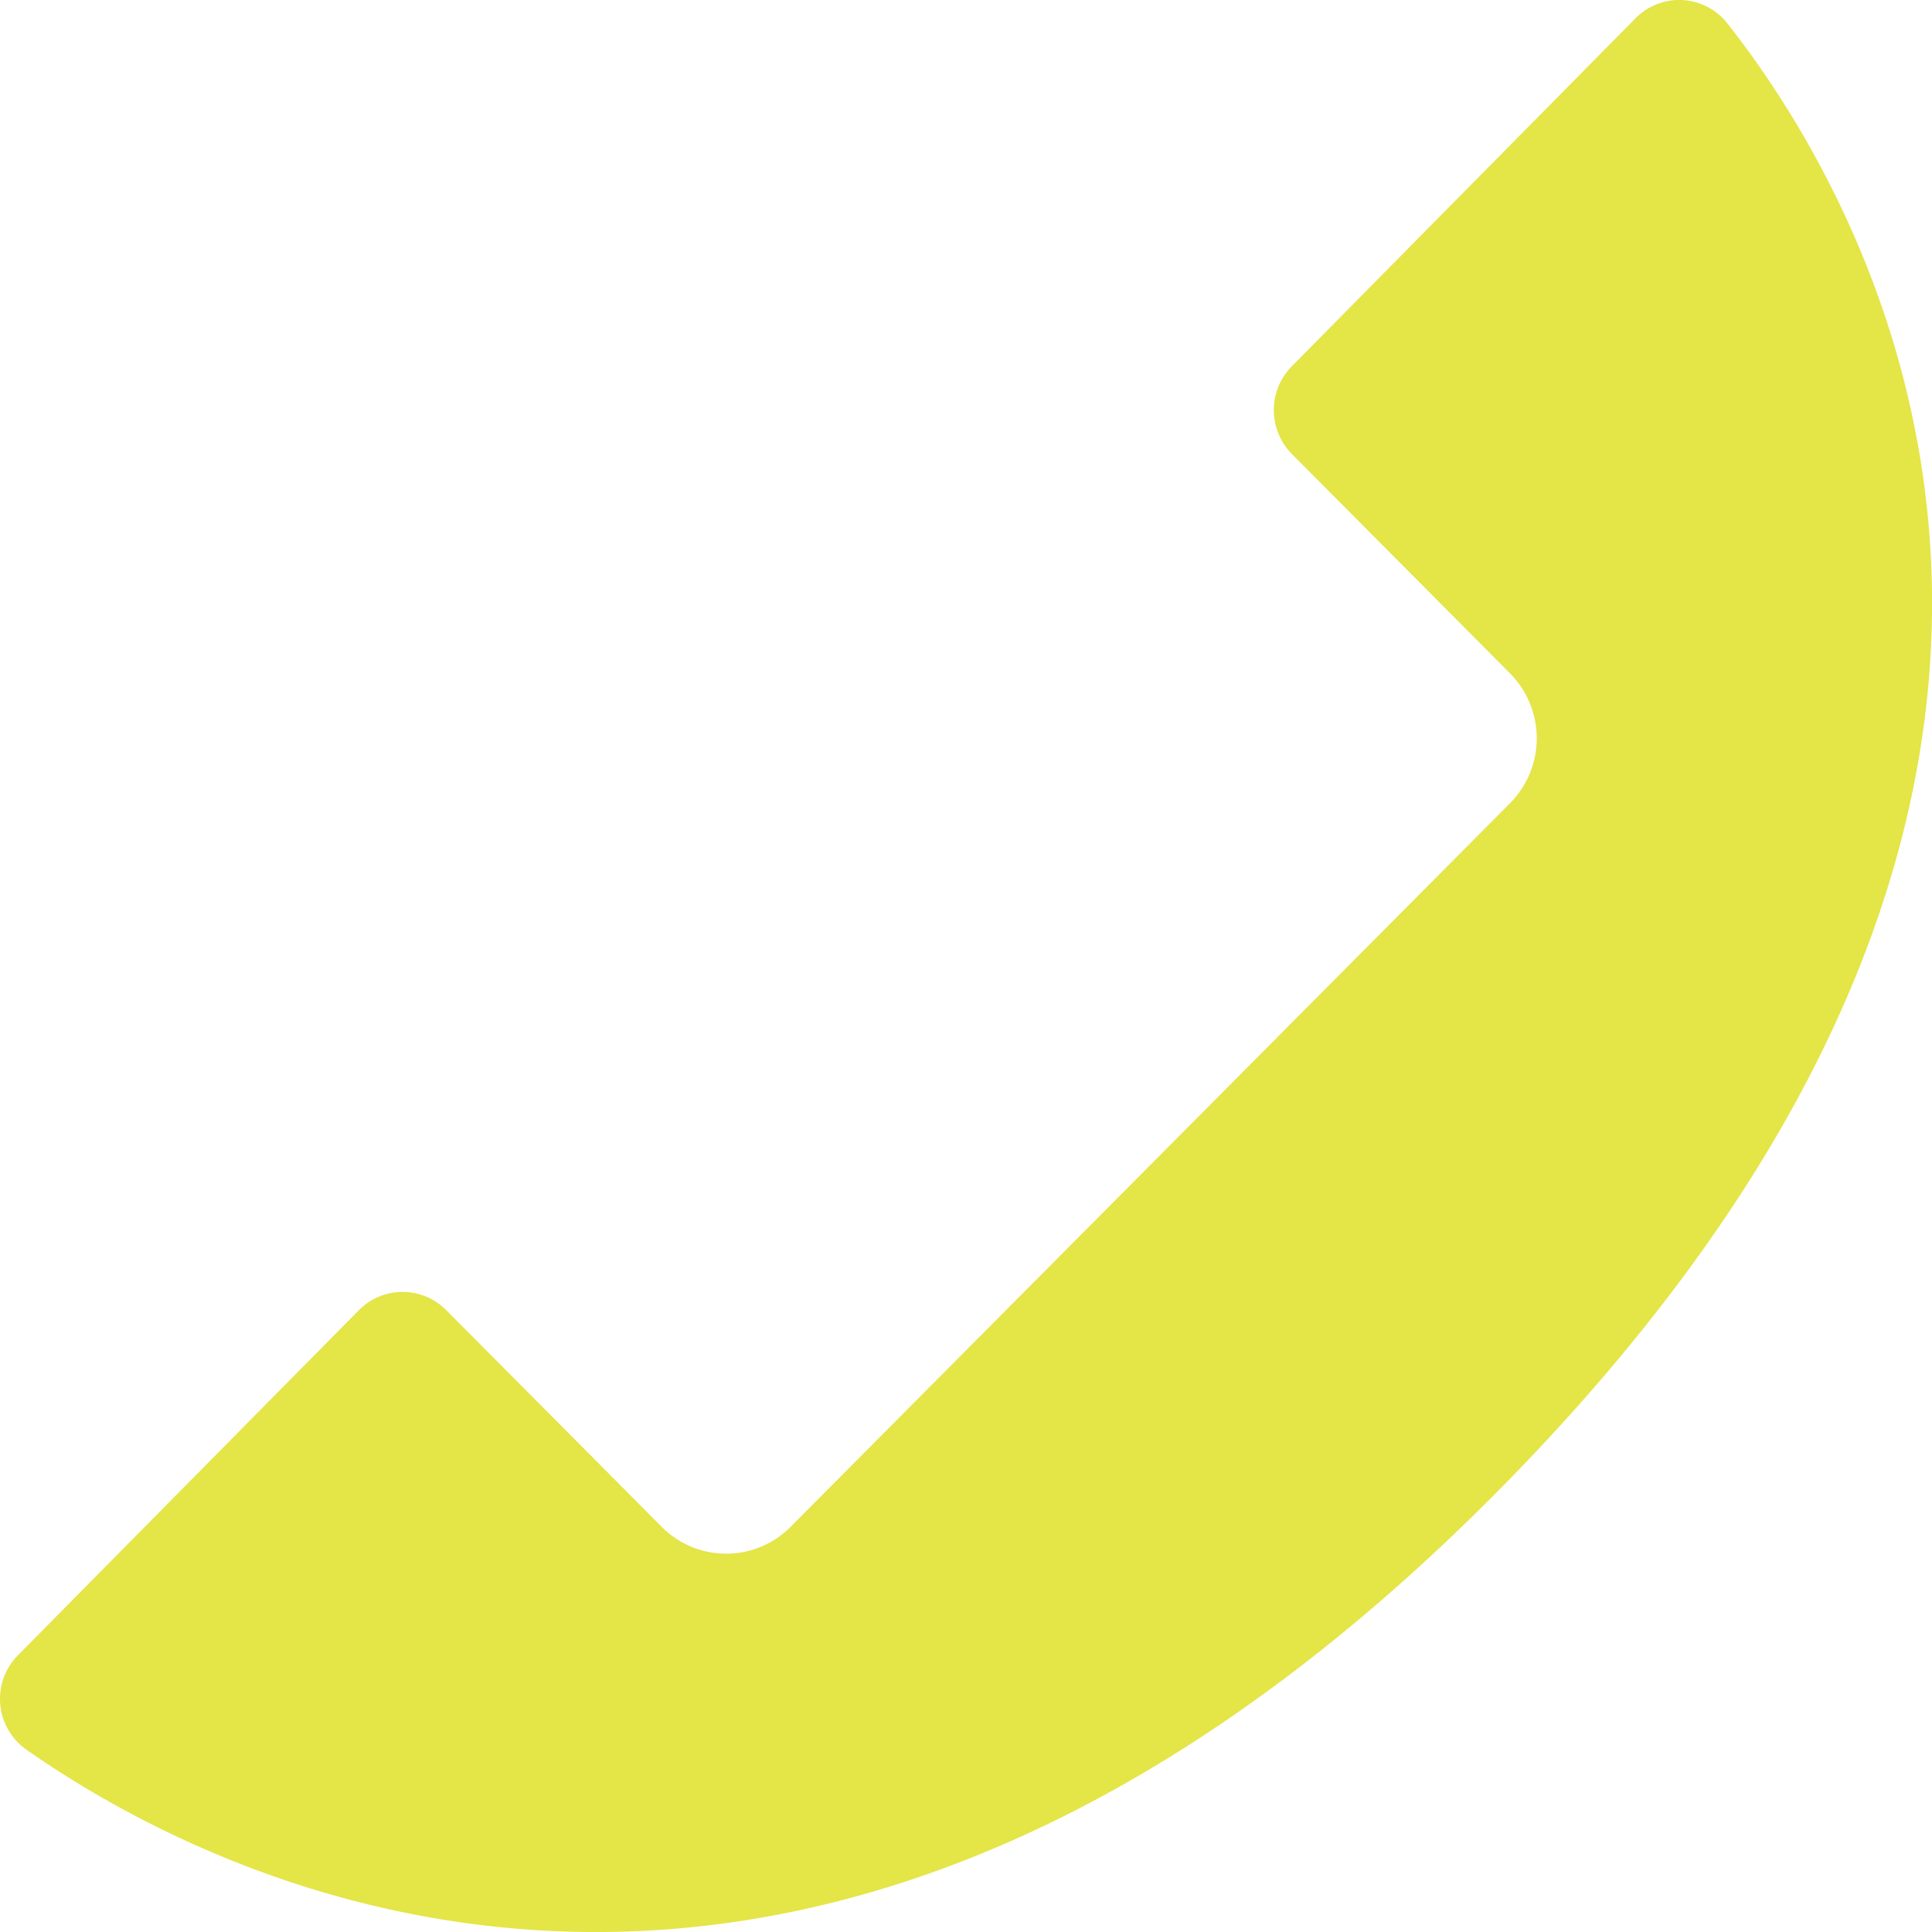 <svg xmlns="http://www.w3.org/2000/svg" width="34.066" height="34.067" viewBox="0 0 34.066 34.067"><path d="M26.626,14.162,13.942,26.92a1.6,1.6,0,0,1-2.276,0L7.867,23.1a1.082,1.082,0,0,0-1.537,0L.318,29.185a1.093,1.093,0,0,0,.144,1.663c3.222,2.264,13.771,7.875,26.1-4.709C38.928,13.51,32.831,3.423,30.459.414A1.08,1.08,0,0,0,28.837.324L22.776,6.46a1.1,1.1,0,0,0,0,1.542l3.849,3.871a1.626,1.626,0,0,1,0,2.29" transform="translate(0 0)" fill="#e4e547"/></svg>